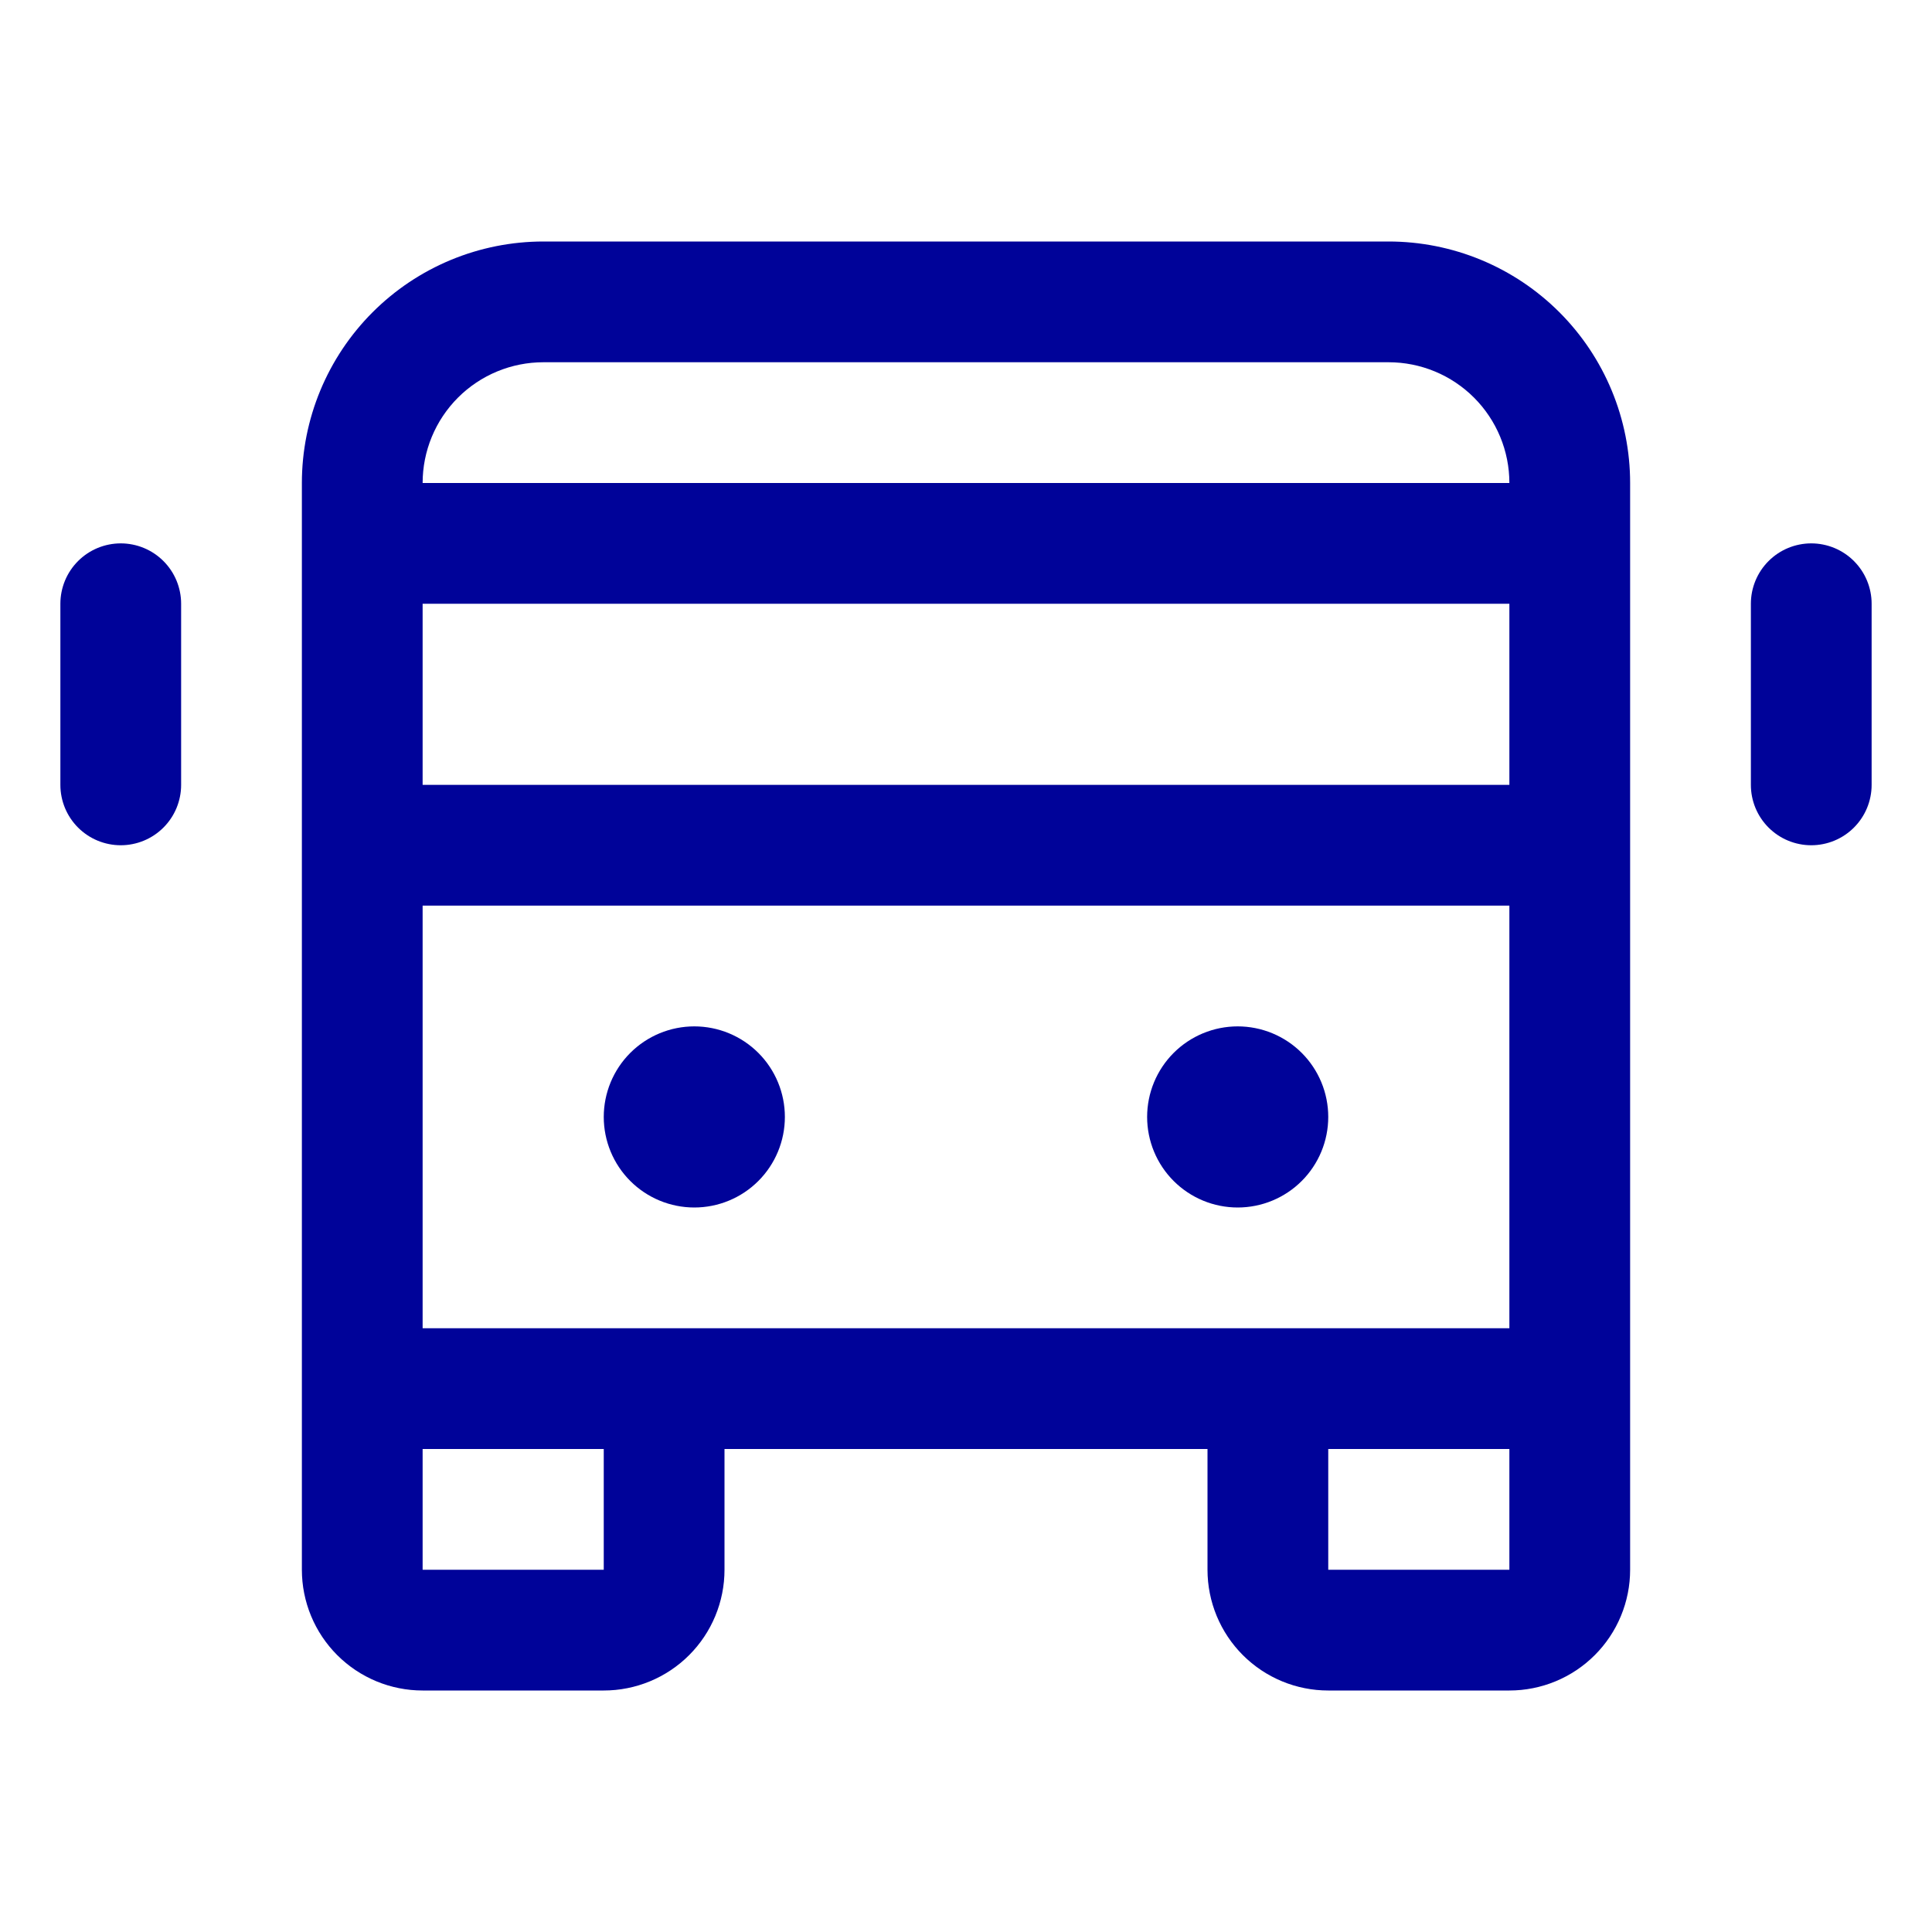 <svg xmlns="http://www.w3.org/2000/svg" xmlns:xlink="http://www.w3.org/1999/xlink" width="1080" zoomAndPan="magnify" viewBox="0 0 810 810" height="1080" preserveAspectRatio="xMidYMid meet" version="1.0"><path fill="#000399" d="M 582.188 101.25 L 227.812 101.25 C 226.156 101.25 224.5 101.289 222.844 101.371 C 221.188 101.453 219.539 101.574 217.887 101.738 C 216.238 101.898 214.594 102.102 212.957 102.348 C 211.316 102.59 209.684 102.871 208.059 103.195 C 206.434 103.52 204.816 103.883 203.211 104.285 C 201.602 104.688 200.008 105.129 198.422 105.609 C 196.836 106.09 195.262 106.609 193.703 107.168 C 192.141 107.727 190.598 108.324 189.066 108.957 C 187.535 109.59 186.02 110.262 184.523 110.973 C 183.023 111.68 181.547 112.426 180.082 113.207 C 178.621 113.988 177.18 114.805 175.758 115.656 C 174.34 116.508 172.938 117.395 171.562 118.312 C 170.184 119.234 168.828 120.188 167.496 121.176 C 166.168 122.164 164.859 123.18 163.582 124.234 C 162.301 125.285 161.047 126.367 159.816 127.48 C 158.59 128.59 157.391 129.734 156.219 130.906 C 155.047 132.078 153.902 133.277 152.793 134.504 C 151.68 135.734 150.598 136.988 149.547 138.27 C 148.492 139.547 147.477 140.855 146.488 142.184 C 145.5 143.516 144.547 144.871 143.625 146.25 C 142.707 147.625 141.82 149.027 140.969 150.445 C 140.117 151.867 139.301 153.309 138.52 154.77 C 137.738 156.234 136.992 157.711 136.285 159.211 C 135.574 160.707 134.902 162.223 134.27 163.754 C 133.637 165.285 133.039 166.828 132.48 168.391 C 131.922 169.949 131.402 171.523 130.922 173.109 C 130.441 174.695 130 176.289 129.598 177.898 C 129.195 179.504 128.832 181.121 128.508 182.746 C 128.184 184.371 127.902 186.004 127.66 187.645 C 127.414 189.281 127.211 190.926 127.051 192.574 C 126.887 194.227 126.766 195.875 126.684 197.531 C 126.602 199.188 126.562 200.844 126.562 202.5 L 126.562 658.125 C 126.562 659.781 126.645 661.438 126.805 663.086 C 126.969 664.738 127.211 666.375 127.535 668 C 127.859 669.629 128.262 671.234 128.742 672.82 C 129.223 674.406 129.781 675.965 130.418 677.5 C 131.051 679.031 131.758 680.527 132.539 681.988 C 133.32 683.453 134.172 684.871 135.094 686.25 C 136.016 687.629 137.004 688.961 138.055 690.242 C 139.105 691.523 140.219 692.75 141.391 693.922 C 142.562 695.094 143.789 696.207 145.07 697.258 C 146.352 698.309 147.684 699.297 149.062 700.219 C 150.441 701.141 151.859 701.992 153.324 702.773 C 154.785 703.555 156.281 704.262 157.812 704.895 C 159.348 705.531 160.906 706.09 162.492 706.57 C 164.078 707.051 165.684 707.453 167.312 707.777 C 168.938 708.102 170.574 708.344 172.227 708.508 C 173.875 708.668 175.531 708.75 177.188 708.75 L 253.125 708.75 C 254.781 708.75 256.438 708.668 258.086 708.508 C 259.738 708.344 261.375 708.102 263 707.777 C 264.629 707.453 266.234 707.051 267.82 706.57 C 269.406 706.09 270.965 705.531 272.5 704.895 C 274.031 704.262 275.527 703.555 276.988 702.773 C 278.453 701.992 279.871 701.141 281.25 700.219 C 282.629 699.297 283.961 698.309 285.242 697.258 C 286.523 696.207 287.75 695.094 288.922 693.922 C 290.094 692.75 291.207 691.523 292.258 690.242 C 293.309 688.961 294.297 687.629 295.219 686.25 C 296.141 684.871 296.992 683.453 297.773 681.988 C 298.555 680.527 299.262 679.031 299.895 677.5 C 300.531 675.965 301.09 674.406 301.57 672.82 C 302.051 671.234 302.453 669.629 302.777 668 C 303.102 666.375 303.344 664.738 303.508 663.086 C 303.668 661.438 303.75 659.781 303.75 658.125 L 303.75 607.5 L 506.25 607.5 L 506.25 658.125 C 506.25 659.781 506.332 661.438 506.492 663.086 C 506.656 664.738 506.898 666.375 507.223 668 C 507.547 669.629 507.949 671.234 508.43 672.82 C 508.91 674.406 509.469 675.965 510.102 677.5 C 510.738 679.031 511.445 680.527 512.227 681.988 C 513.008 683.453 513.859 684.871 514.781 686.25 C 515.703 687.629 516.688 688.961 517.742 690.242 C 518.793 691.523 519.906 692.75 521.078 693.922 C 522.25 695.094 523.477 696.207 524.758 697.258 C 526.039 698.309 527.371 699.297 528.75 700.219 C 530.129 701.141 531.547 701.992 533.012 702.773 C 534.473 703.555 535.969 704.262 537.5 704.895 C 539.035 705.531 540.594 706.09 542.18 706.57 C 543.766 707.051 545.371 707.453 547 707.777 C 548.625 708.102 550.262 708.344 551.914 708.508 C 553.562 708.668 555.219 708.75 556.875 708.75 L 632.812 708.75 C 634.469 708.75 636.125 708.668 637.773 708.508 C 639.426 708.344 641.062 708.102 642.688 707.777 C 644.316 707.453 645.922 707.051 647.508 706.57 C 649.094 706.09 650.652 705.531 652.188 704.895 C 653.719 704.262 655.215 703.555 656.676 702.773 C 658.141 701.992 659.559 701.141 660.938 700.219 C 662.316 699.297 663.648 698.309 664.93 697.258 C 666.211 696.207 667.438 695.094 668.609 693.922 C 669.781 692.75 670.895 691.523 671.945 690.242 C 672.996 688.961 673.984 687.629 674.906 686.25 C 675.828 684.871 676.68 683.453 677.461 681.988 C 678.242 680.527 678.949 679.031 679.582 677.5 C 680.219 675.965 680.777 674.406 681.258 672.82 C 681.738 671.234 682.141 669.629 682.465 668 C 682.789 666.375 683.031 664.738 683.195 663.086 C 683.355 661.438 683.438 659.781 683.438 658.125 L 683.438 202.5 C 683.438 200.844 683.398 199.188 683.316 197.531 C 683.234 195.875 683.113 194.227 682.949 192.574 C 682.789 190.926 682.586 189.281 682.34 187.645 C 682.098 186.004 681.816 184.371 681.492 182.746 C 681.168 181.121 680.805 179.504 680.402 177.898 C 680 176.289 679.559 174.695 679.078 173.109 C 678.598 171.523 678.078 169.949 677.52 168.391 C 676.961 166.828 676.363 165.285 675.73 163.754 C 675.098 162.223 674.426 160.707 673.715 159.211 C 673.008 157.711 672.262 156.234 671.48 154.77 C 670.699 153.309 669.883 151.867 669.031 150.445 C 668.18 149.027 667.293 147.625 666.375 146.25 C 665.453 144.871 664.5 143.516 663.512 142.184 C 662.523 140.855 661.508 139.547 660.453 138.27 C 659.402 136.988 658.32 135.734 657.207 134.504 C 656.098 133.277 654.953 132.078 653.781 130.906 C 652.609 129.734 651.41 128.59 650.184 127.48 C 648.953 126.367 647.699 125.285 646.418 124.234 C 645.141 123.18 643.832 122.164 642.5 121.176 C 641.172 120.188 639.816 119.234 638.438 118.312 C 637.062 117.395 635.66 116.508 634.242 115.656 C 632.82 114.805 631.379 113.988 629.918 113.207 C 628.453 112.426 626.977 111.68 625.477 110.973 C 623.98 110.262 622.465 109.59 620.934 108.957 C 619.402 108.324 617.859 107.727 616.297 107.168 C 614.738 106.609 613.164 106.09 611.578 105.609 C 609.992 105.129 608.395 104.688 606.789 104.285 C 605.184 103.883 603.566 103.52 601.941 103.195 C 600.316 102.871 598.684 102.59 597.043 102.348 C 595.406 102.102 593.762 101.898 592.113 101.738 C 590.461 101.574 588.812 101.453 587.156 101.371 C 585.5 101.289 583.844 101.25 582.188 101.25 Z M 177.188 556.875 L 177.188 379.688 L 632.812 379.688 L 632.812 556.875 Z M 177.188 253.125 L 632.812 253.125 L 632.812 329.062 L 177.188 329.062 Z M 227.812 151.875 L 582.188 151.875 C 583.844 151.875 585.5 151.957 587.148 152.117 C 588.801 152.281 590.438 152.523 592.062 152.848 C 593.691 153.172 595.297 153.574 596.883 154.055 C 598.469 154.535 600.027 155.094 601.562 155.73 C 603.094 156.363 604.59 157.07 606.051 157.852 C 607.516 158.633 608.934 159.484 610.312 160.406 C 611.691 161.328 613.023 162.316 614.305 163.367 C 615.586 164.418 616.812 165.531 617.984 166.703 C 619.156 167.875 620.27 169.102 621.32 170.383 C 622.371 171.664 623.359 172.996 624.281 174.375 C 625.203 175.754 626.055 177.172 626.836 178.637 C 627.617 180.098 628.324 181.594 628.957 183.125 C 629.594 184.66 630.152 186.219 630.633 187.805 C 631.113 189.391 631.516 190.996 631.84 192.625 C 632.164 194.25 632.406 195.887 632.57 197.539 C 632.73 199.188 632.812 200.844 632.812 202.5 L 177.188 202.5 C 177.188 200.844 177.27 199.188 177.43 197.539 C 177.594 195.887 177.836 194.25 178.16 192.625 C 178.484 190.996 178.887 189.391 179.367 187.805 C 179.848 186.219 180.406 184.66 181.043 183.125 C 181.676 181.594 182.383 180.098 183.164 178.637 C 183.945 177.172 184.797 175.754 185.719 174.375 C 186.641 172.996 187.629 171.664 188.68 170.383 C 189.73 169.102 190.844 167.875 192.016 166.703 C 193.188 165.531 194.414 164.418 195.695 163.367 C 196.977 162.316 198.309 161.328 199.688 160.406 C 201.066 159.484 202.484 158.633 203.949 157.852 C 205.41 157.07 206.906 156.363 208.438 155.73 C 209.973 155.094 211.531 154.535 213.117 154.055 C 214.703 153.574 216.309 153.172 217.938 152.848 C 219.562 152.523 221.199 152.281 222.852 152.117 C 224.5 151.957 226.156 151.875 227.812 151.875 Z M 253.125 658.125 L 177.188 658.125 L 177.188 607.5 L 253.125 607.5 Z M 556.875 658.125 L 556.875 607.5 L 632.812 607.5 L 632.812 658.125 Z M 329.062 468.281 C 329.062 469.523 329 470.766 328.879 472.004 C 328.758 473.242 328.574 474.469 328.332 475.688 C 328.09 476.91 327.789 478.113 327.426 479.305 C 327.066 480.492 326.648 481.664 326.172 482.812 C 325.695 483.961 325.164 485.082 324.578 486.18 C 323.992 487.277 323.355 488.34 322.664 489.375 C 321.973 490.41 321.234 491.406 320.445 492.367 C 319.656 493.328 318.82 494.25 317.941 495.129 C 317.062 496.008 316.141 496.844 315.18 497.633 C 314.219 498.422 313.223 499.16 312.188 499.852 C 311.152 500.543 310.09 501.18 308.992 501.766 C 307.895 502.352 306.773 502.883 305.625 503.359 C 304.477 503.836 303.305 504.254 302.117 504.613 C 300.926 504.977 299.719 505.277 298.5 505.52 C 297.281 505.762 296.055 505.945 294.816 506.066 C 293.578 506.188 292.336 506.25 291.094 506.25 C 289.852 506.25 288.609 506.188 287.371 506.066 C 286.133 505.945 284.906 505.762 283.688 505.52 C 282.465 505.277 281.262 504.977 280.07 504.613 C 278.883 504.254 277.711 503.836 276.562 503.359 C 275.414 502.883 274.293 502.352 273.195 501.766 C 272.098 501.18 271.035 500.543 270 499.852 C 268.965 499.16 267.969 498.422 267.008 497.633 C 266.047 496.844 265.125 496.008 264.246 495.129 C 263.367 494.25 262.531 493.328 261.742 492.367 C 260.953 491.406 260.215 490.41 259.523 489.375 C 258.832 488.34 258.195 487.277 257.609 486.18 C 257.023 485.082 256.492 483.961 256.016 482.812 C 255.539 481.664 255.121 480.492 254.762 479.305 C 254.398 478.113 254.098 476.91 253.855 475.688 C 253.613 474.469 253.43 473.242 253.309 472.004 C 253.188 470.766 253.125 469.523 253.125 468.281 C 253.125 467.039 253.188 465.797 253.309 464.559 C 253.43 463.32 253.613 462.094 253.855 460.875 C 254.098 459.652 254.398 458.449 254.762 457.258 C 255.121 456.07 255.539 454.898 256.016 453.75 C 256.492 452.602 257.023 451.48 257.609 450.383 C 258.195 449.285 258.832 448.223 259.523 447.188 C 260.215 446.152 260.953 445.156 261.742 444.195 C 262.531 443.234 263.367 442.312 264.246 441.434 C 265.125 440.555 266.047 439.719 267.008 438.93 C 267.969 438.141 268.965 437.402 270 436.711 C 271.035 436.02 272.098 435.383 273.195 434.797 C 274.293 434.211 275.414 433.68 276.562 433.203 C 277.711 432.727 278.883 432.309 280.07 431.949 C 281.262 431.586 282.465 431.285 283.688 431.043 C 284.906 430.801 286.133 430.617 287.371 430.496 C 288.609 430.375 289.852 430.312 291.094 430.312 C 292.336 430.312 293.578 430.375 294.816 430.496 C 296.055 430.617 297.281 430.801 298.5 431.043 C 299.719 431.285 300.926 431.586 302.117 431.949 C 303.305 432.309 304.477 432.727 305.625 433.203 C 306.773 433.68 307.895 434.211 308.992 434.797 C 310.09 435.383 311.152 436.02 312.188 436.711 C 313.223 437.402 314.219 438.141 315.18 438.93 C 316.141 439.719 317.062 440.555 317.941 441.434 C 318.82 442.312 319.656 443.234 320.445 444.195 C 321.234 445.156 321.973 446.152 322.664 447.188 C 323.355 448.223 323.992 449.285 324.578 450.383 C 325.164 451.48 325.695 452.602 326.172 453.75 C 326.648 454.898 327.066 456.07 327.426 457.258 C 327.789 458.449 328.09 459.652 328.332 460.875 C 328.574 462.094 328.758 463.32 328.879 464.559 C 329 465.797 329.062 467.039 329.062 468.281 Z M 556.875 468.281 C 556.875 469.523 556.812 470.766 556.691 472.004 C 556.57 473.242 556.387 474.469 556.145 475.688 C 555.902 476.91 555.602 478.113 555.238 479.305 C 554.879 480.492 554.461 481.664 553.984 482.812 C 553.508 483.961 552.977 485.082 552.391 486.18 C 551.805 487.277 551.168 488.34 550.477 489.375 C 549.785 490.41 549.047 491.406 548.258 492.367 C 547.469 493.328 546.633 494.25 545.754 495.129 C 544.875 496.008 543.953 496.844 542.992 497.633 C 542.031 498.422 541.035 499.16 540 499.852 C 538.965 500.543 537.902 501.18 536.805 501.766 C 535.707 502.352 534.586 502.883 533.438 503.359 C 532.289 503.836 531.117 504.254 529.93 504.613 C 528.738 504.977 527.531 505.277 526.312 505.52 C 525.094 505.762 523.867 505.945 522.629 506.066 C 521.391 506.188 520.148 506.25 518.906 506.25 C 517.664 506.25 516.422 506.188 515.184 506.066 C 513.945 505.945 512.719 505.762 511.5 505.52 C 510.277 505.277 509.074 504.977 507.883 504.613 C 506.695 504.254 505.523 503.836 504.375 503.359 C 503.227 502.883 502.105 502.352 501.008 501.766 C 499.91 501.18 498.848 500.543 497.812 499.852 C 496.777 499.16 495.781 498.422 494.82 497.633 C 493.859 496.844 492.938 496.008 492.059 495.129 C 491.18 494.25 490.344 493.328 489.555 492.367 C 488.766 491.406 488.027 490.41 487.336 489.375 C 486.645 488.34 486.008 487.277 485.422 486.18 C 484.836 485.082 484.305 483.961 483.828 482.812 C 483.352 481.664 482.934 480.492 482.574 479.305 C 482.211 478.113 481.91 476.91 481.668 475.688 C 481.426 474.469 481.242 473.242 481.121 472.004 C 481 470.766 480.938 469.523 480.938 468.281 C 480.938 467.039 481 465.797 481.121 464.559 C 481.242 463.32 481.426 462.094 481.668 460.875 C 481.91 459.652 482.211 458.449 482.574 457.258 C 482.934 456.07 483.352 454.898 483.828 453.75 C 484.305 452.602 484.836 451.48 485.422 450.383 C 486.008 449.285 486.645 448.223 487.336 447.188 C 488.027 446.152 488.766 445.156 489.555 444.195 C 490.344 443.234 491.18 442.312 492.059 441.434 C 492.938 440.555 493.859 439.719 494.82 438.93 C 495.781 438.141 496.777 437.402 497.812 436.711 C 498.848 436.02 499.91 435.383 501.008 434.797 C 502.105 434.211 503.227 433.68 504.375 433.203 C 505.523 432.727 506.695 432.309 507.883 431.949 C 509.074 431.586 510.277 431.285 511.5 431.043 C 512.719 430.801 513.945 430.617 515.184 430.496 C 516.422 430.375 517.664 430.312 518.906 430.312 C 520.148 430.312 521.391 430.375 522.629 430.496 C 523.867 430.617 525.094 430.801 526.312 431.043 C 527.531 431.285 528.738 431.586 529.93 431.949 C 531.117 432.309 532.289 432.727 533.438 433.203 C 534.586 433.68 535.707 434.211 536.805 434.797 C 537.902 435.383 538.965 436.02 540 436.711 C 541.035 437.402 542.031 438.141 542.992 438.93 C 543.953 439.719 544.875 440.555 545.754 441.434 C 546.633 442.312 547.469 443.234 548.258 444.195 C 549.047 445.156 549.785 446.152 550.477 447.188 C 551.168 448.223 551.805 449.285 552.391 450.383 C 552.977 451.48 553.508 452.602 553.984 453.75 C 554.461 454.898 554.879 456.07 555.238 457.258 C 555.602 458.449 555.902 459.652 556.145 460.875 C 556.387 462.094 556.57 463.32 556.691 464.559 C 556.812 465.797 556.875 467.039 556.875 468.281 Z M 784.688 253.125 L 784.688 329.062 C 784.688 329.891 784.648 330.719 784.566 331.543 C 784.484 332.367 784.363 333.188 784.199 334 C 784.039 334.812 783.84 335.617 783.598 336.41 C 783.355 337.203 783.078 337.984 782.762 338.75 C 782.445 339.516 782.09 340.262 781.699 340.996 C 781.309 341.727 780.883 342.438 780.422 343.125 C 779.961 343.816 779.469 344.48 778.941 345.121 C 778.414 345.762 777.859 346.375 777.273 346.961 C 776.688 347.547 776.074 348.102 775.434 348.629 C 774.793 349.156 774.129 349.648 773.438 350.109 C 772.75 350.57 772.039 350.996 771.309 351.387 C 770.574 351.777 769.828 352.133 769.062 352.449 C 768.297 352.766 767.516 353.043 766.723 353.285 C 765.93 353.527 765.125 353.727 764.312 353.887 C 763.5 354.051 762.68 354.172 761.855 354.254 C 761.031 354.336 760.203 354.375 759.375 354.375 C 758.547 354.375 757.719 354.336 756.895 354.254 C 756.07 354.172 755.25 354.051 754.438 353.887 C 753.625 353.727 752.82 353.527 752.027 353.285 C 751.234 353.043 750.453 352.766 749.688 352.449 C 748.922 352.133 748.172 351.777 747.441 351.387 C 746.711 350.996 746 350.57 745.312 350.109 C 744.621 349.648 743.957 349.156 743.316 348.629 C 742.676 348.102 742.062 347.547 741.477 346.961 C 740.891 346.375 740.336 345.762 739.809 345.121 C 739.281 344.48 738.789 343.816 738.328 343.125 C 737.867 342.438 737.441 341.727 737.051 340.996 C 736.66 340.262 736.305 339.516 735.988 338.75 C 735.672 337.984 735.395 337.203 735.152 336.41 C 734.91 335.617 734.711 334.812 734.547 334 C 734.387 333.188 734.266 332.367 734.184 331.543 C 734.102 330.719 734.062 329.891 734.062 329.062 L 734.062 253.125 C 734.062 252.297 734.102 251.469 734.184 250.645 C 734.266 249.82 734.387 249 734.547 248.188 C 734.711 247.375 734.91 246.57 735.152 245.777 C 735.395 244.984 735.672 244.203 735.988 243.438 C 736.305 242.672 736.66 241.926 737.051 241.191 C 737.441 240.461 737.867 239.75 738.328 239.062 C 738.789 238.371 739.281 237.707 739.809 237.066 C 740.336 236.426 740.891 235.812 741.477 235.227 C 742.062 234.641 742.676 234.086 743.316 233.559 C 743.957 233.031 744.621 232.539 745.312 232.078 C 746 231.617 746.711 231.191 747.441 230.801 C 748.172 230.41 748.922 230.055 749.688 229.738 C 750.453 229.422 751.234 229.145 752.027 228.902 C 752.82 228.66 753.625 228.461 754.438 228.301 C 755.25 228.137 756.07 228.016 756.895 227.934 C 757.719 227.852 758.547 227.812 759.375 227.812 C 760.203 227.812 761.031 227.852 761.855 227.934 C 762.68 228.016 763.5 228.137 764.312 228.301 C 765.125 228.461 765.93 228.66 766.723 228.902 C 767.516 229.145 768.297 229.422 769.062 229.738 C 769.828 230.055 770.574 230.41 771.309 230.801 C 772.039 231.191 772.75 231.617 773.438 232.078 C 774.129 232.539 774.793 233.031 775.434 233.559 C 776.074 234.086 776.688 234.641 777.273 235.227 C 777.859 235.812 778.414 236.426 778.941 237.066 C 779.469 237.707 779.961 238.371 780.422 239.062 C 780.883 239.75 781.309 240.461 781.699 241.191 C 782.09 241.926 782.441 242.672 782.762 243.438 C 783.078 244.203 783.355 244.984 783.598 245.777 C 783.84 246.57 784.039 247.375 784.199 248.188 C 784.363 249 784.484 249.82 784.566 250.645 C 784.648 251.469 784.688 252.297 784.688 253.125 Z M 75.938 253.125 L 75.938 329.062 C 75.938 329.891 75.898 330.719 75.816 331.543 C 75.734 332.367 75.613 333.188 75.449 334 C 75.289 334.812 75.09 335.617 74.848 336.41 C 74.605 337.203 74.328 337.984 74.012 338.75 C 73.695 339.516 73.34 340.262 72.949 340.996 C 72.559 341.727 72.133 342.438 71.672 343.125 C 71.211 343.816 70.719 344.48 70.191 345.121 C 69.664 345.762 69.109 346.375 68.523 346.961 C 67.938 347.547 67.324 348.102 66.684 348.629 C 66.043 349.156 65.379 349.648 64.688 350.109 C 64 350.57 63.289 350.996 62.559 351.387 C 61.824 351.777 61.078 352.133 60.312 352.449 C 59.547 352.766 58.766 353.043 57.973 353.285 C 57.18 353.527 56.375 353.727 55.562 353.887 C 54.75 354.051 53.93 354.172 53.105 354.254 C 52.281 354.336 51.453 354.375 50.625 354.375 C 49.797 354.375 48.969 354.336 48.145 354.254 C 47.32 354.172 46.5 354.051 45.688 353.887 C 44.875 353.727 44.07 353.527 43.277 353.285 C 42.484 353.043 41.703 352.766 40.938 352.449 C 40.172 352.133 39.426 351.777 38.691 351.387 C 37.961 350.996 37.25 350.57 36.562 350.109 C 35.871 349.648 35.207 349.156 34.566 348.629 C 33.926 348.102 33.312 347.547 32.727 346.961 C 32.141 346.375 31.586 345.762 31.059 345.121 C 30.531 344.48 30.039 343.816 29.578 343.125 C 29.117 342.438 28.691 341.727 28.301 340.996 C 27.91 340.262 27.555 339.516 27.238 338.75 C 26.922 337.984 26.645 337.203 26.402 336.41 C 26.16 335.617 25.961 334.812 25.801 334 C 25.637 333.188 25.516 332.367 25.434 331.543 C 25.352 330.719 25.312 329.891 25.312 329.062 L 25.312 253.125 C 25.312 252.297 25.352 251.469 25.434 250.645 C 25.516 249.82 25.637 249 25.801 248.188 C 25.961 247.375 26.16 246.57 26.402 245.777 C 26.645 244.984 26.922 244.203 27.238 243.438 C 27.555 242.672 27.91 241.926 28.301 241.191 C 28.691 240.461 29.117 239.75 29.578 239.062 C 30.039 238.371 30.531 237.707 31.059 237.066 C 31.586 236.426 32.141 235.812 32.727 235.227 C 33.312 234.641 33.926 234.086 34.566 233.559 C 35.207 233.031 35.871 232.539 36.562 232.078 C 37.25 231.617 37.961 231.191 38.691 230.801 C 39.426 230.41 40.172 230.055 40.938 229.738 C 41.703 229.422 42.484 229.145 43.277 228.902 C 44.07 228.66 44.875 228.461 45.688 228.301 C 46.5 228.137 47.32 228.016 48.145 227.934 C 48.969 227.852 49.797 227.812 50.625 227.812 C 51.453 227.812 52.281 227.852 53.105 227.934 C 53.93 228.016 54.75 228.137 55.562 228.301 C 56.375 228.461 57.18 228.66 57.973 228.902 C 58.766 229.145 59.547 229.422 60.312 229.738 C 61.078 230.055 61.824 230.41 62.559 230.801 C 63.289 231.191 64 231.617 64.688 232.078 C 65.379 232.539 66.043 233.031 66.684 233.559 C 67.324 234.086 67.938 234.641 68.523 235.227 C 69.109 235.812 69.664 236.426 70.191 237.066 C 70.719 237.707 71.211 238.371 71.672 239.062 C 72.133 239.75 72.559 240.461 72.949 241.191 C 73.34 241.926 73.695 242.672 74.012 243.438 C 74.328 244.203 74.605 244.984 74.848 245.777 C 75.09 246.57 75.289 247.375 75.449 248.188 C 75.613 249 75.734 249.82 75.816 250.645 C 75.898 251.469 75.938 252.297 75.938 253.125 Z M 75.938 253.125 " fill-opacity="1" fill-rule="nonzero"/></svg>